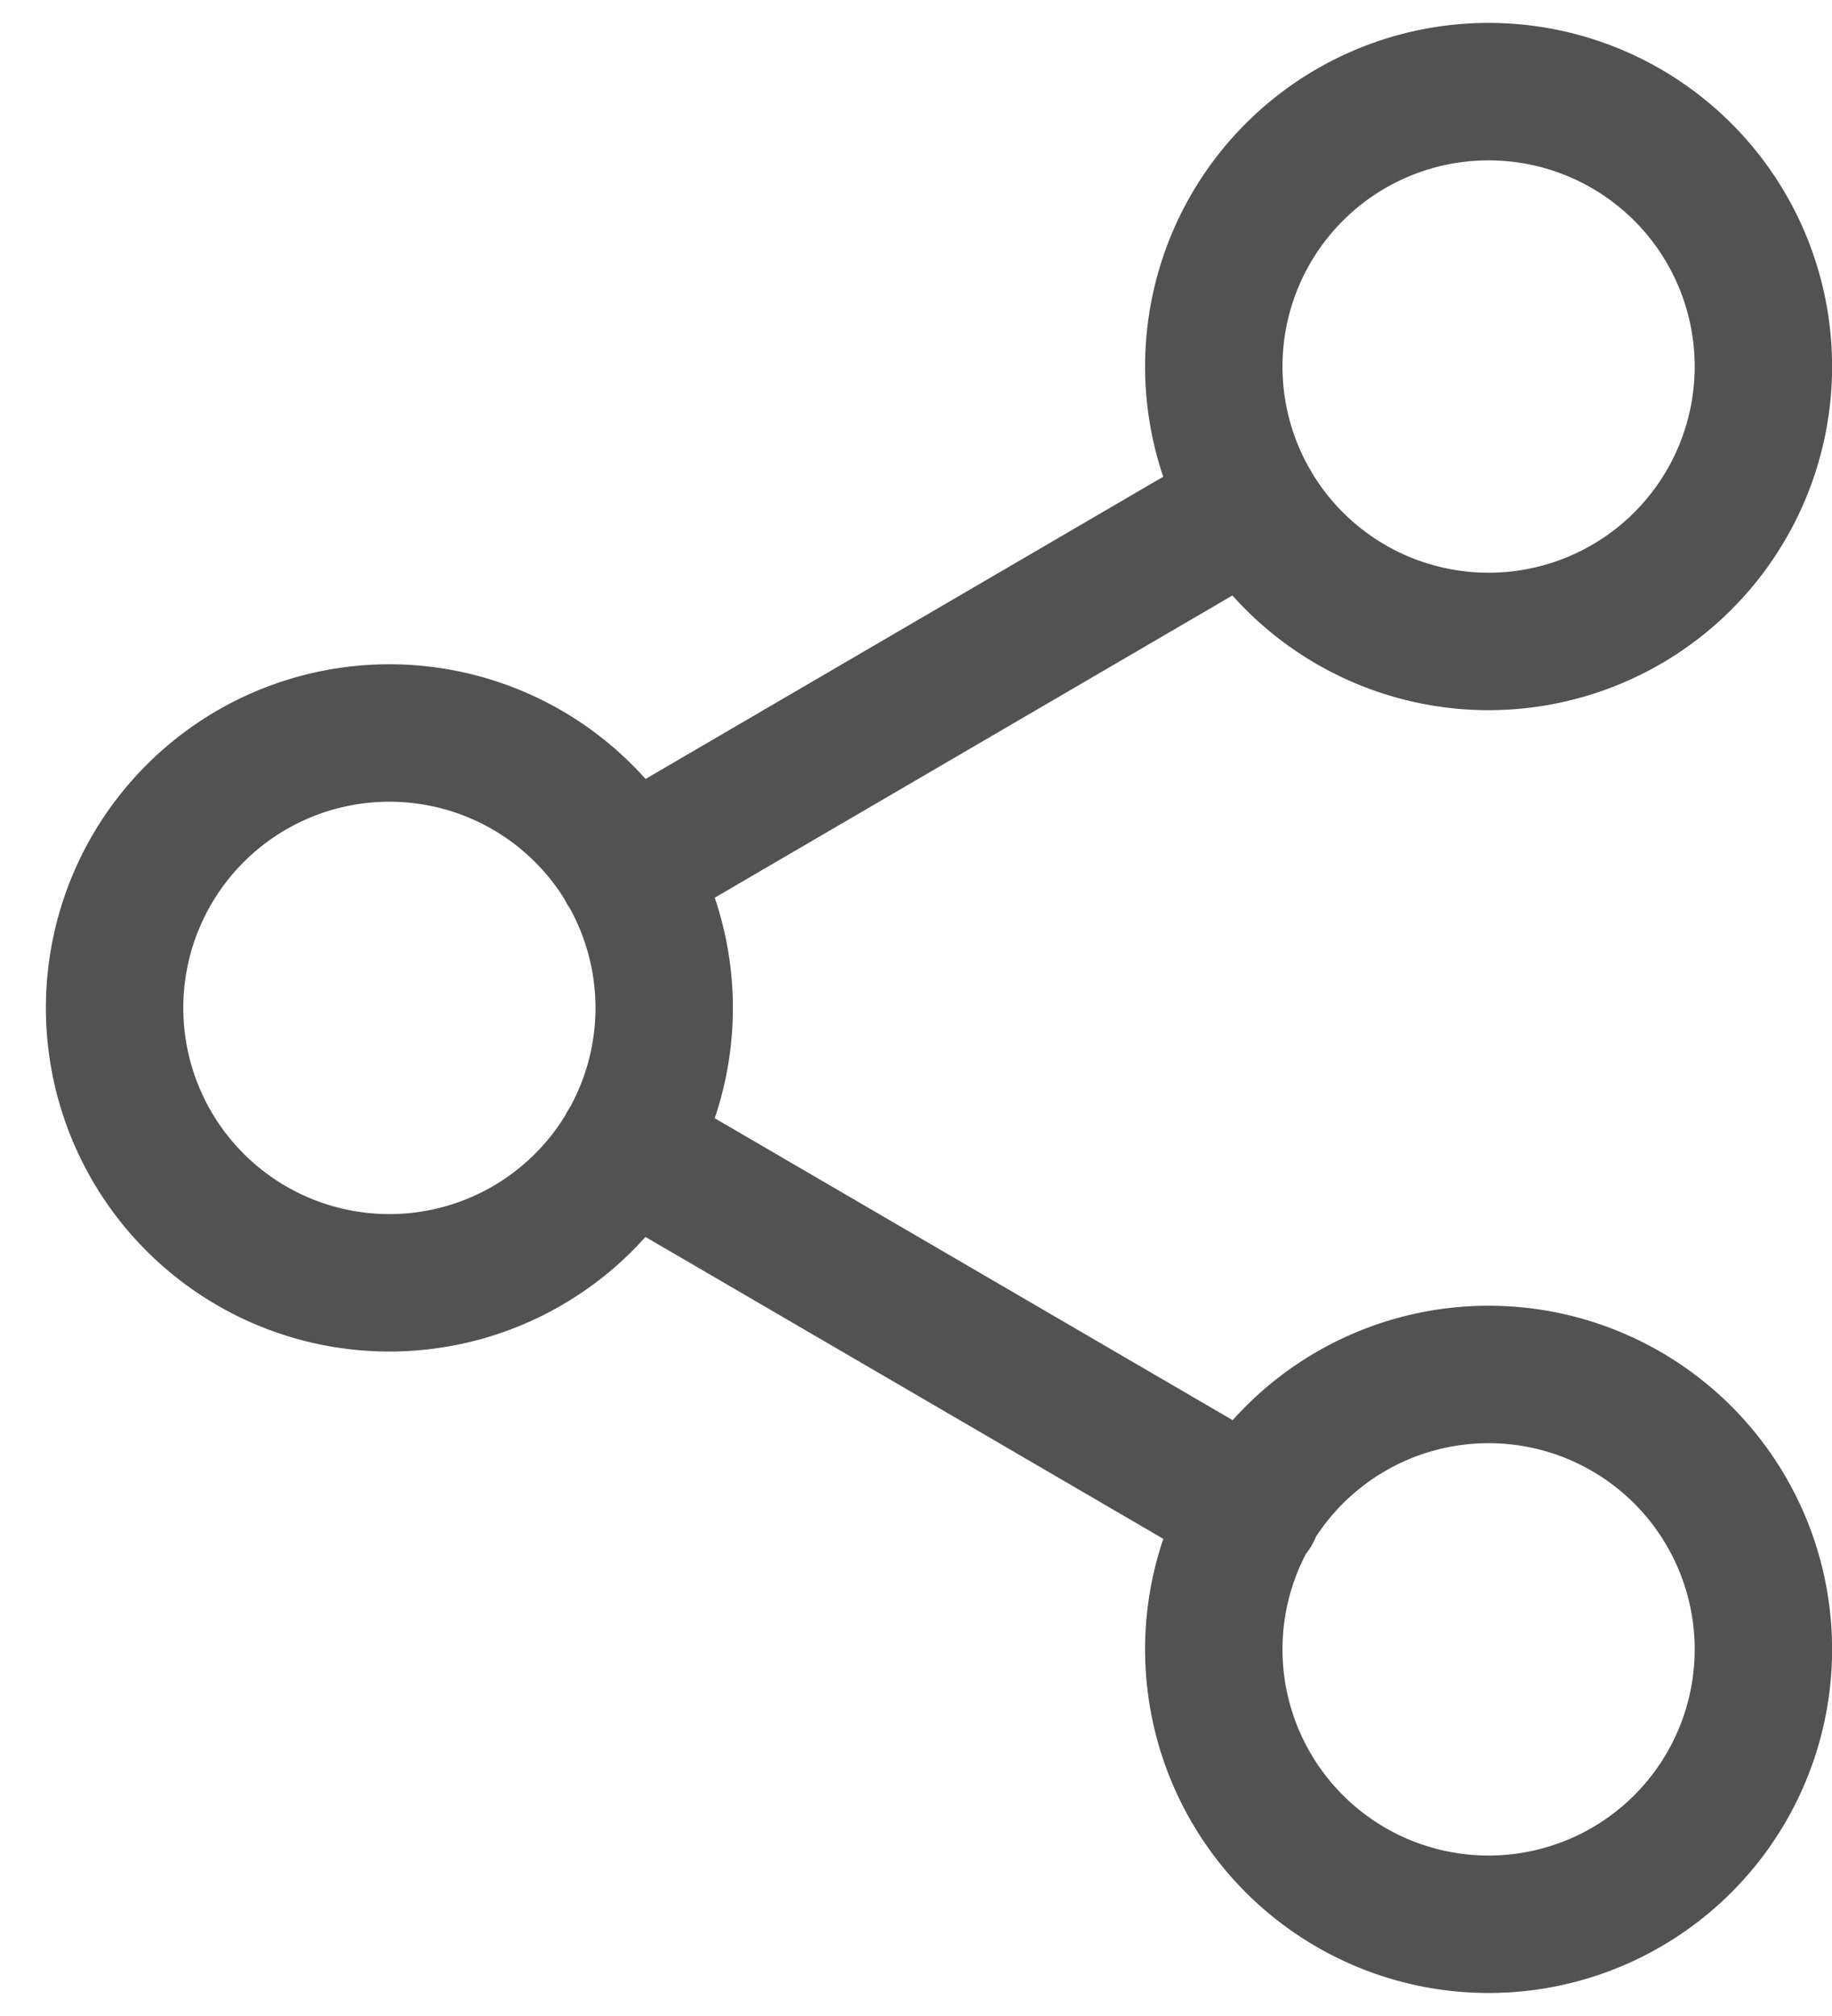 <svg width="20" height="22" viewBox="0 0 20 22" fill="none" xmlns="http://www.w3.org/2000/svg"><path d="M16.251 7a3 3 0 1 0 0-6 3 3 0 0 0 0 6m-12 6.999a3 3 0 1 0 0-6 3 3 0 0 0 0 6m12 7a3 3 0 1 0 0-6 3 3 0 0 0 0 6M6.84 12.51l6.83 3.98m-.01-10.98L6.84 9.49" stroke="#525252" stroke-width="1.5" stroke-linecap="round" stroke-linejoin="round"/></svg>